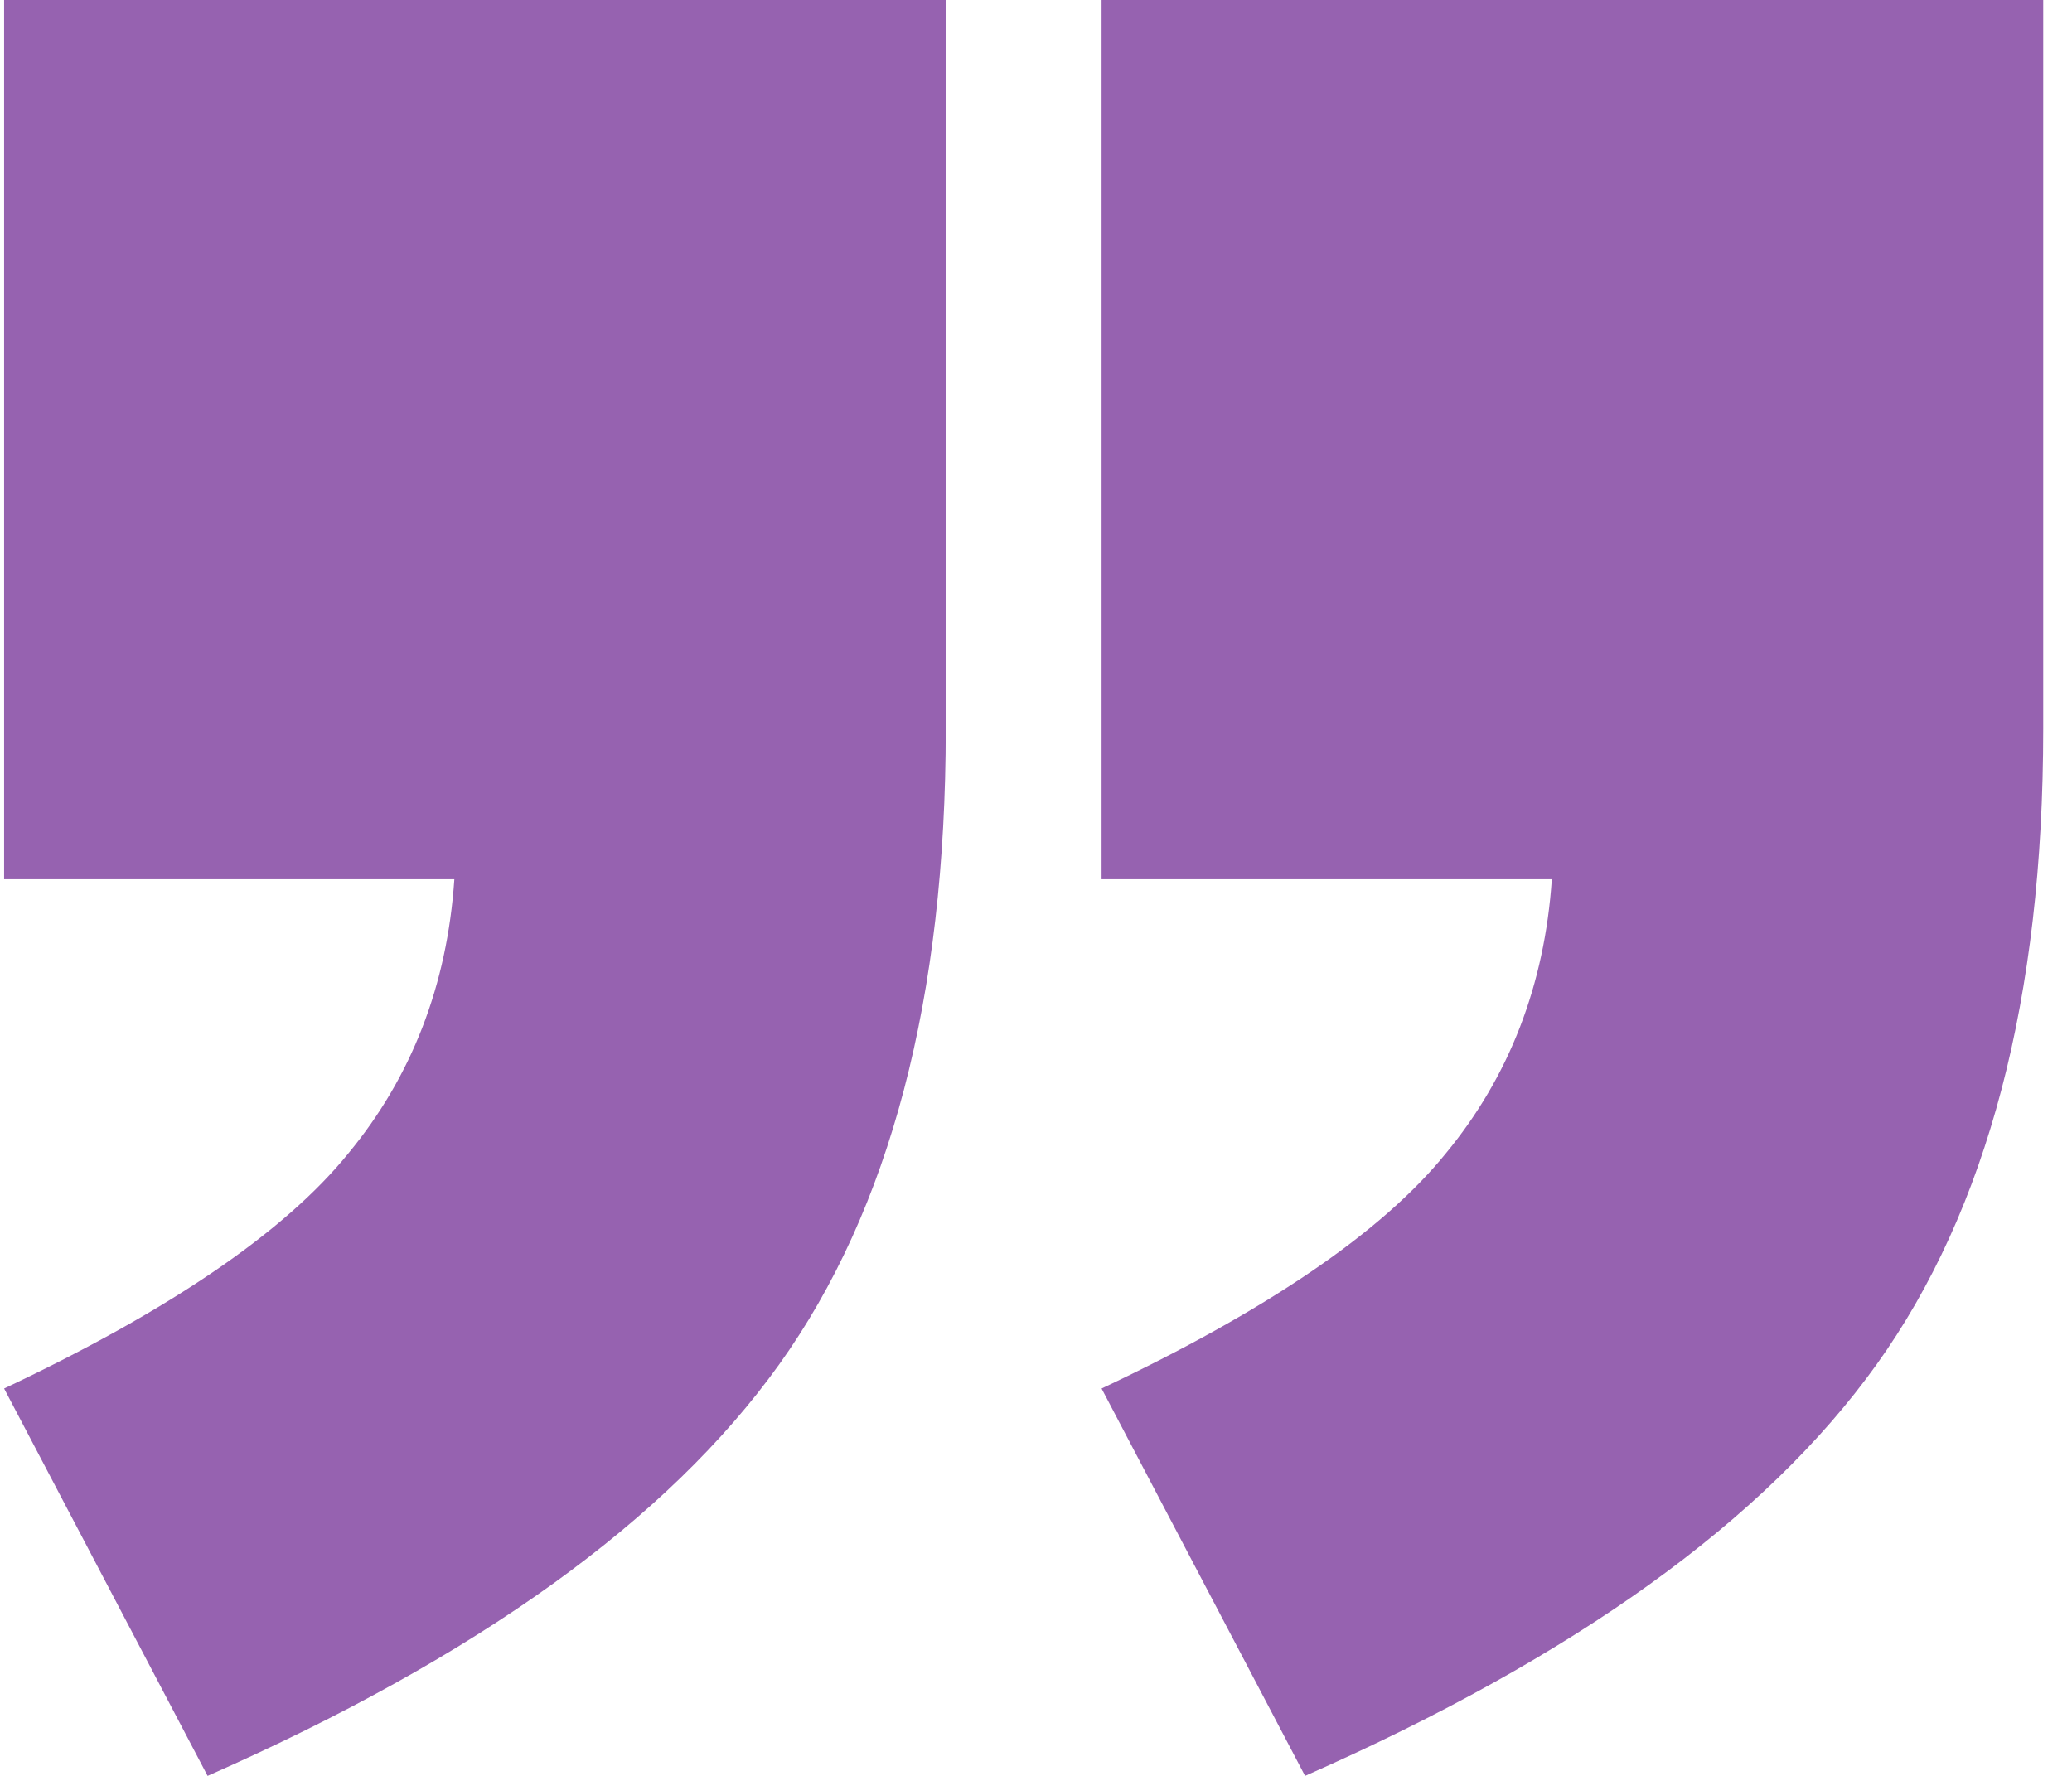 <svg width="63" height="54" viewBox="0 0 63 54" fill="none" xmlns="http://www.w3.org/2000/svg">
<path id="&#226;&#128;&#156;" d="M33.494 1.31173e-06L62.125 3.8147e-06L62.125 22.169C62.125 30.331 60.436 36.772 57.057 41.493C53.678 46.213 47.886 50.382 39.681 54L33.494 42.221C38.54 39.838 42.029 37.456 43.959 35.074C45.89 32.735 46.965 29.956 47.184 26.735L33.494 26.735L33.494 1.31173e-06ZM0.125 -1.60552e-06L28.756 8.97449e-07L28.756 22.169C28.756 30.331 27.066 36.772 23.688 41.493C20.309 46.213 14.517 50.382 6.312 54L0.125 42.221C5.171 39.838 8.659 37.456 10.59 35.074C12.521 32.735 13.596 29.956 13.815 26.735L0.125 26.735L0.125 -1.60552e-06Z" fill="#9662B0"/>
</svg>
